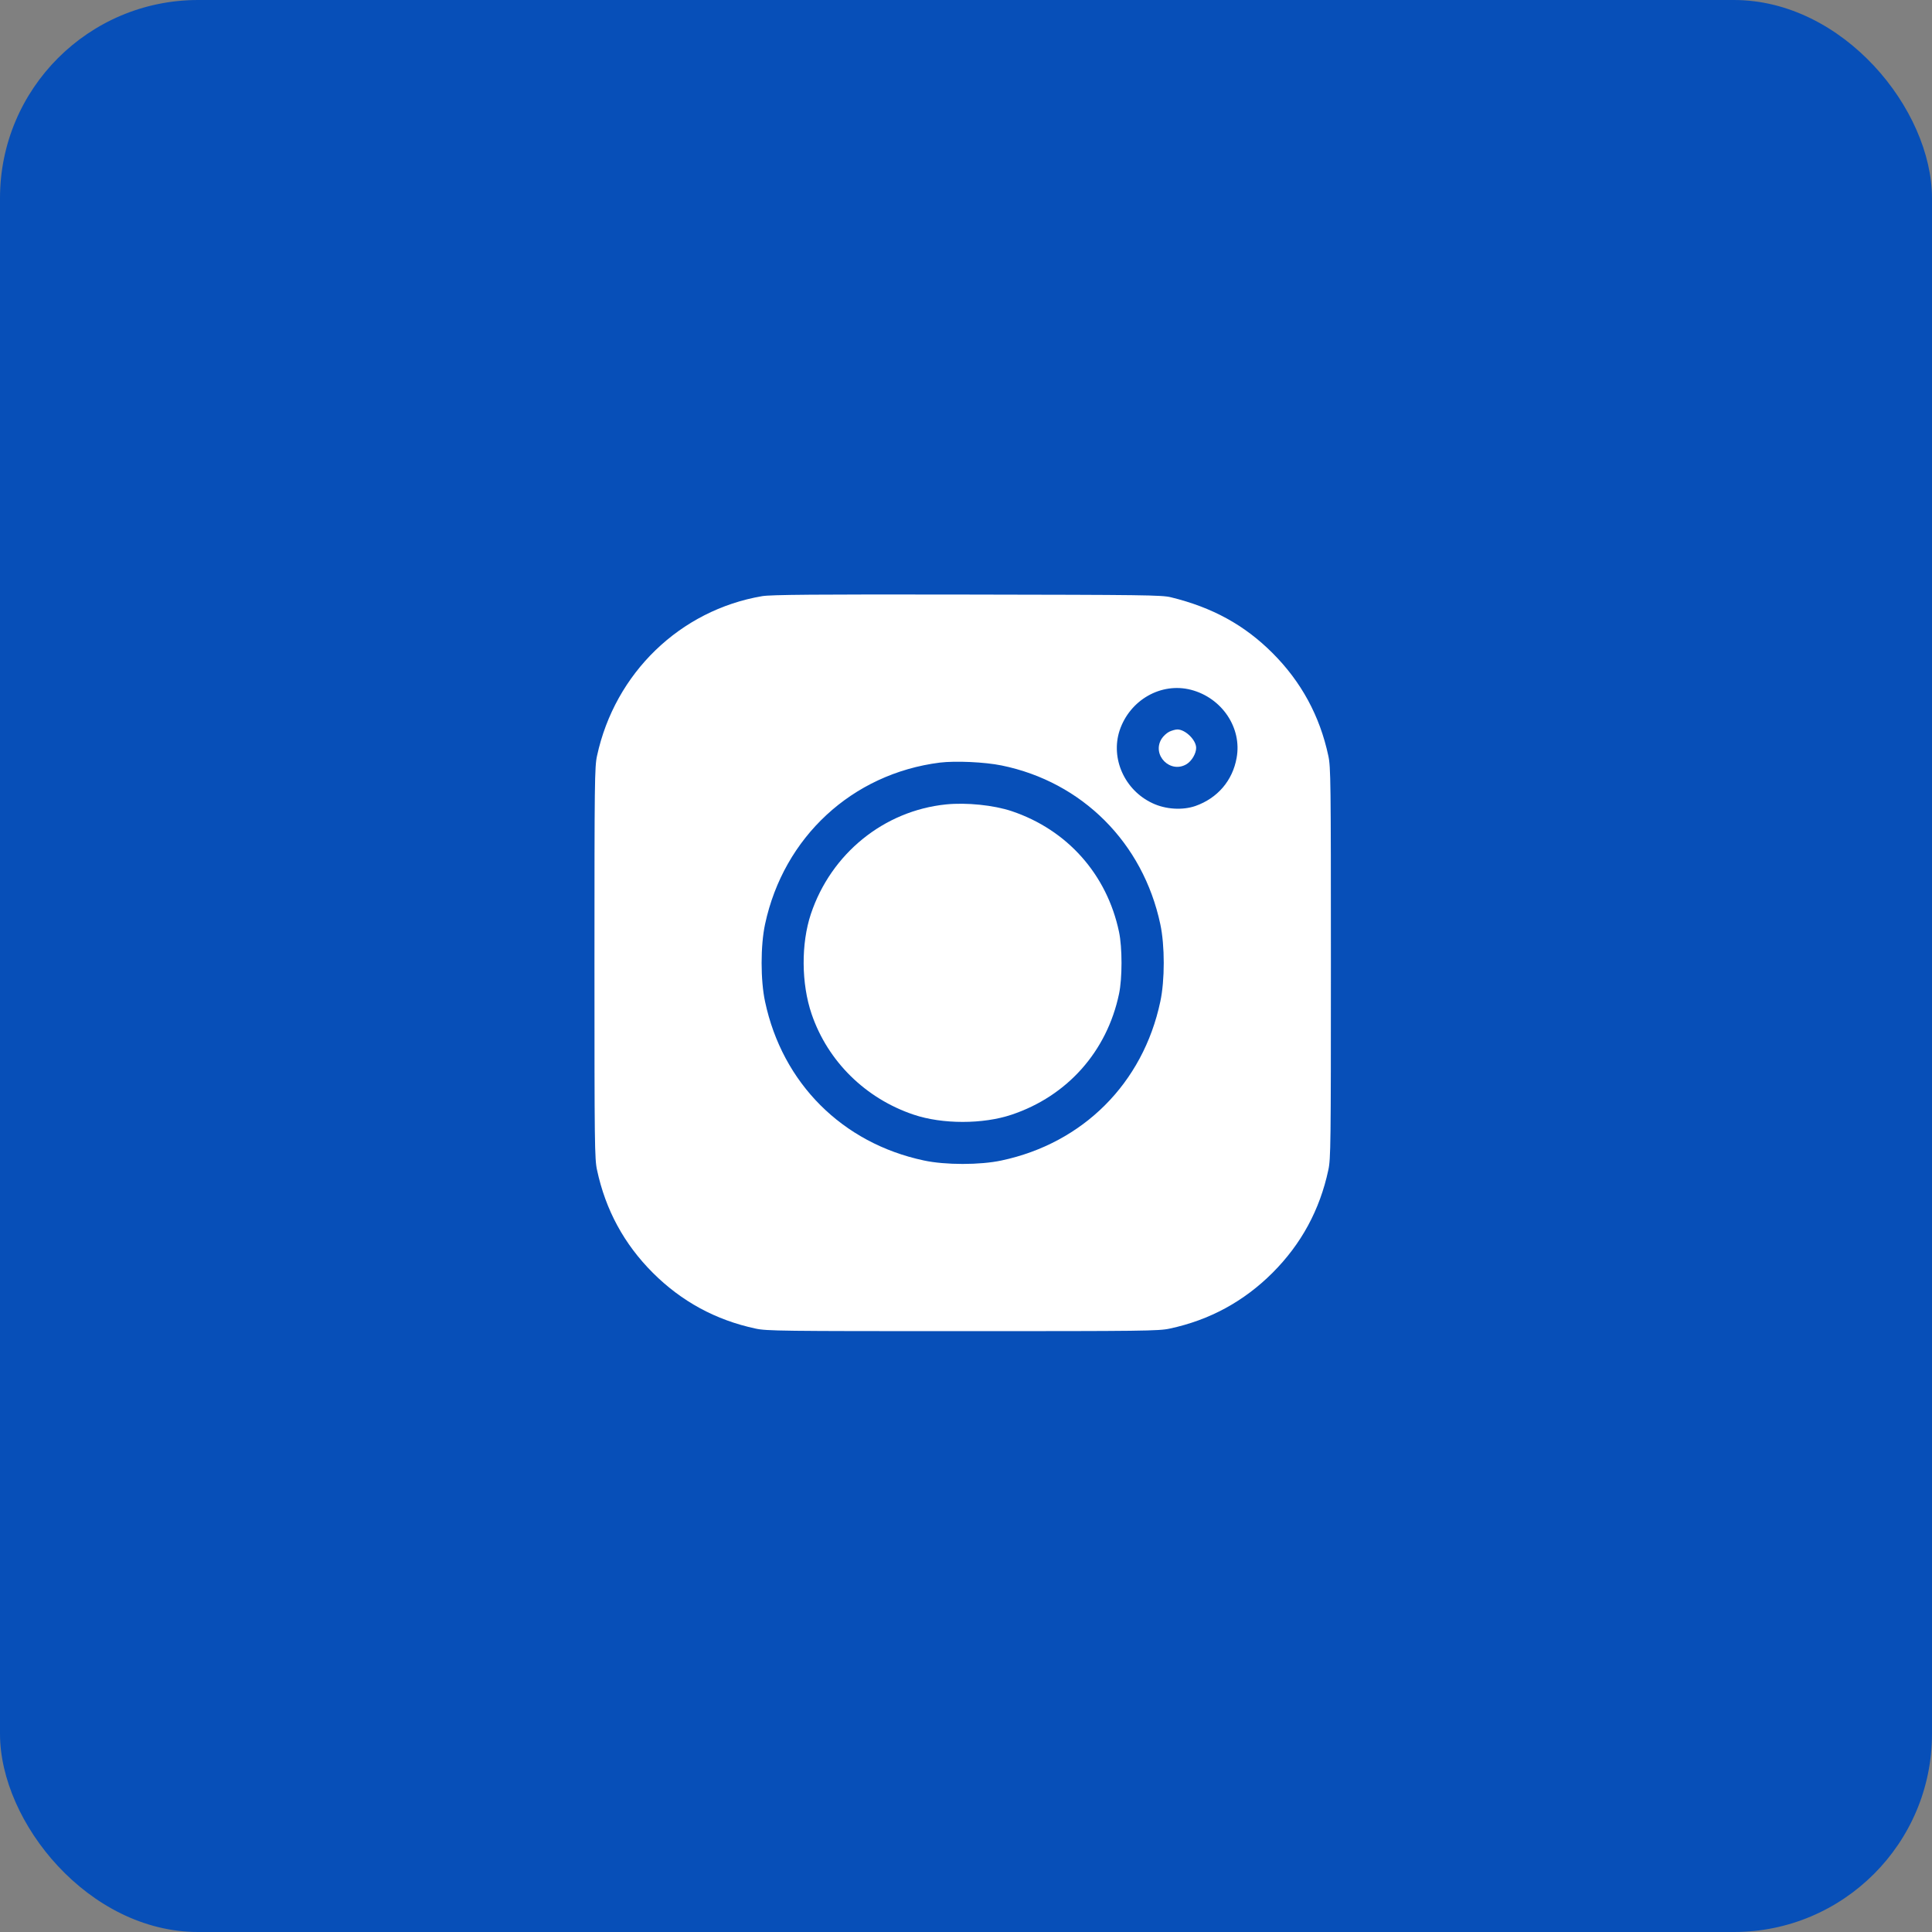 <?xml version="1.0" encoding="UTF-8"?> <svg xmlns="http://www.w3.org/2000/svg" width="39" height="39" viewBox="0 0 39 39" fill="none"><rect x="0" y="0" width="39" height="39" fill="#808080" stroke="none"/><rect width="39" height="39" rx="4" fill="#074FB8"></rect><path d="M15.386 12.034C13.728 12.316 12.413 13.587 12.052 15.257C12.003 15.478 12 15.778 12 19.438C12 23.098 12.003 23.397 12.052 23.618C12.224 24.424 12.599 25.114 13.178 25.693C13.757 26.271 14.447 26.647 15.252 26.819C15.474 26.868 15.773 26.871 19.433 26.871C23.093 26.871 23.392 26.868 23.614 26.819C24.419 26.647 25.109 26.271 25.688 25.693C26.267 25.114 26.642 24.424 26.814 23.618C26.863 23.397 26.866 23.098 26.866 19.438C26.866 15.778 26.863 15.478 26.814 15.257C26.642 14.451 26.267 13.762 25.688 13.183C25.121 12.616 24.472 12.261 23.637 12.057C23.451 12.011 23.093 12.008 19.52 12.002C16.439 11.996 15.561 12.005 15.386 12.034ZM24.044 13.925C24.667 14.088 25.074 14.693 24.963 15.298C24.882 15.758 24.577 16.113 24.131 16.27C23.87 16.36 23.529 16.339 23.265 16.214C22.703 15.953 22.415 15.312 22.601 14.745C22.808 14.128 23.439 13.768 24.044 13.925ZM20.219 15.452C21.845 15.784 23.073 17.012 23.422 18.655C23.515 19.086 23.515 19.79 23.422 20.22C23.073 21.867 21.862 23.077 20.216 23.426C19.785 23.519 19.081 23.519 18.651 23.426C17.004 23.077 15.794 21.867 15.444 20.22C15.351 19.79 15.351 19.086 15.444 18.655C15.82 16.898 17.202 15.618 18.973 15.394C19.288 15.356 19.878 15.382 20.219 15.452Z" fill="white"></path><path d="M23.602 14.771C23.549 14.798 23.48 14.862 23.448 14.914C23.244 15.243 23.628 15.627 23.957 15.423C24.058 15.359 24.146 15.211 24.146 15.097C24.146 14.937 23.927 14.725 23.767 14.725C23.727 14.725 23.651 14.748 23.602 14.771Z" fill="white"></path><path d="M19.098 16.238C17.844 16.366 16.777 17.23 16.369 18.449C16.169 19.048 16.174 19.857 16.384 20.471C16.71 21.425 17.472 22.175 18.444 22.501C19.023 22.696 19.843 22.696 20.422 22.501C21.542 22.126 22.345 21.227 22.589 20.063C22.656 19.749 22.656 19.127 22.589 18.812C22.345 17.649 21.542 16.75 20.422 16.374C20.058 16.252 19.508 16.197 19.098 16.238Z" fill="white"></path></svg> 